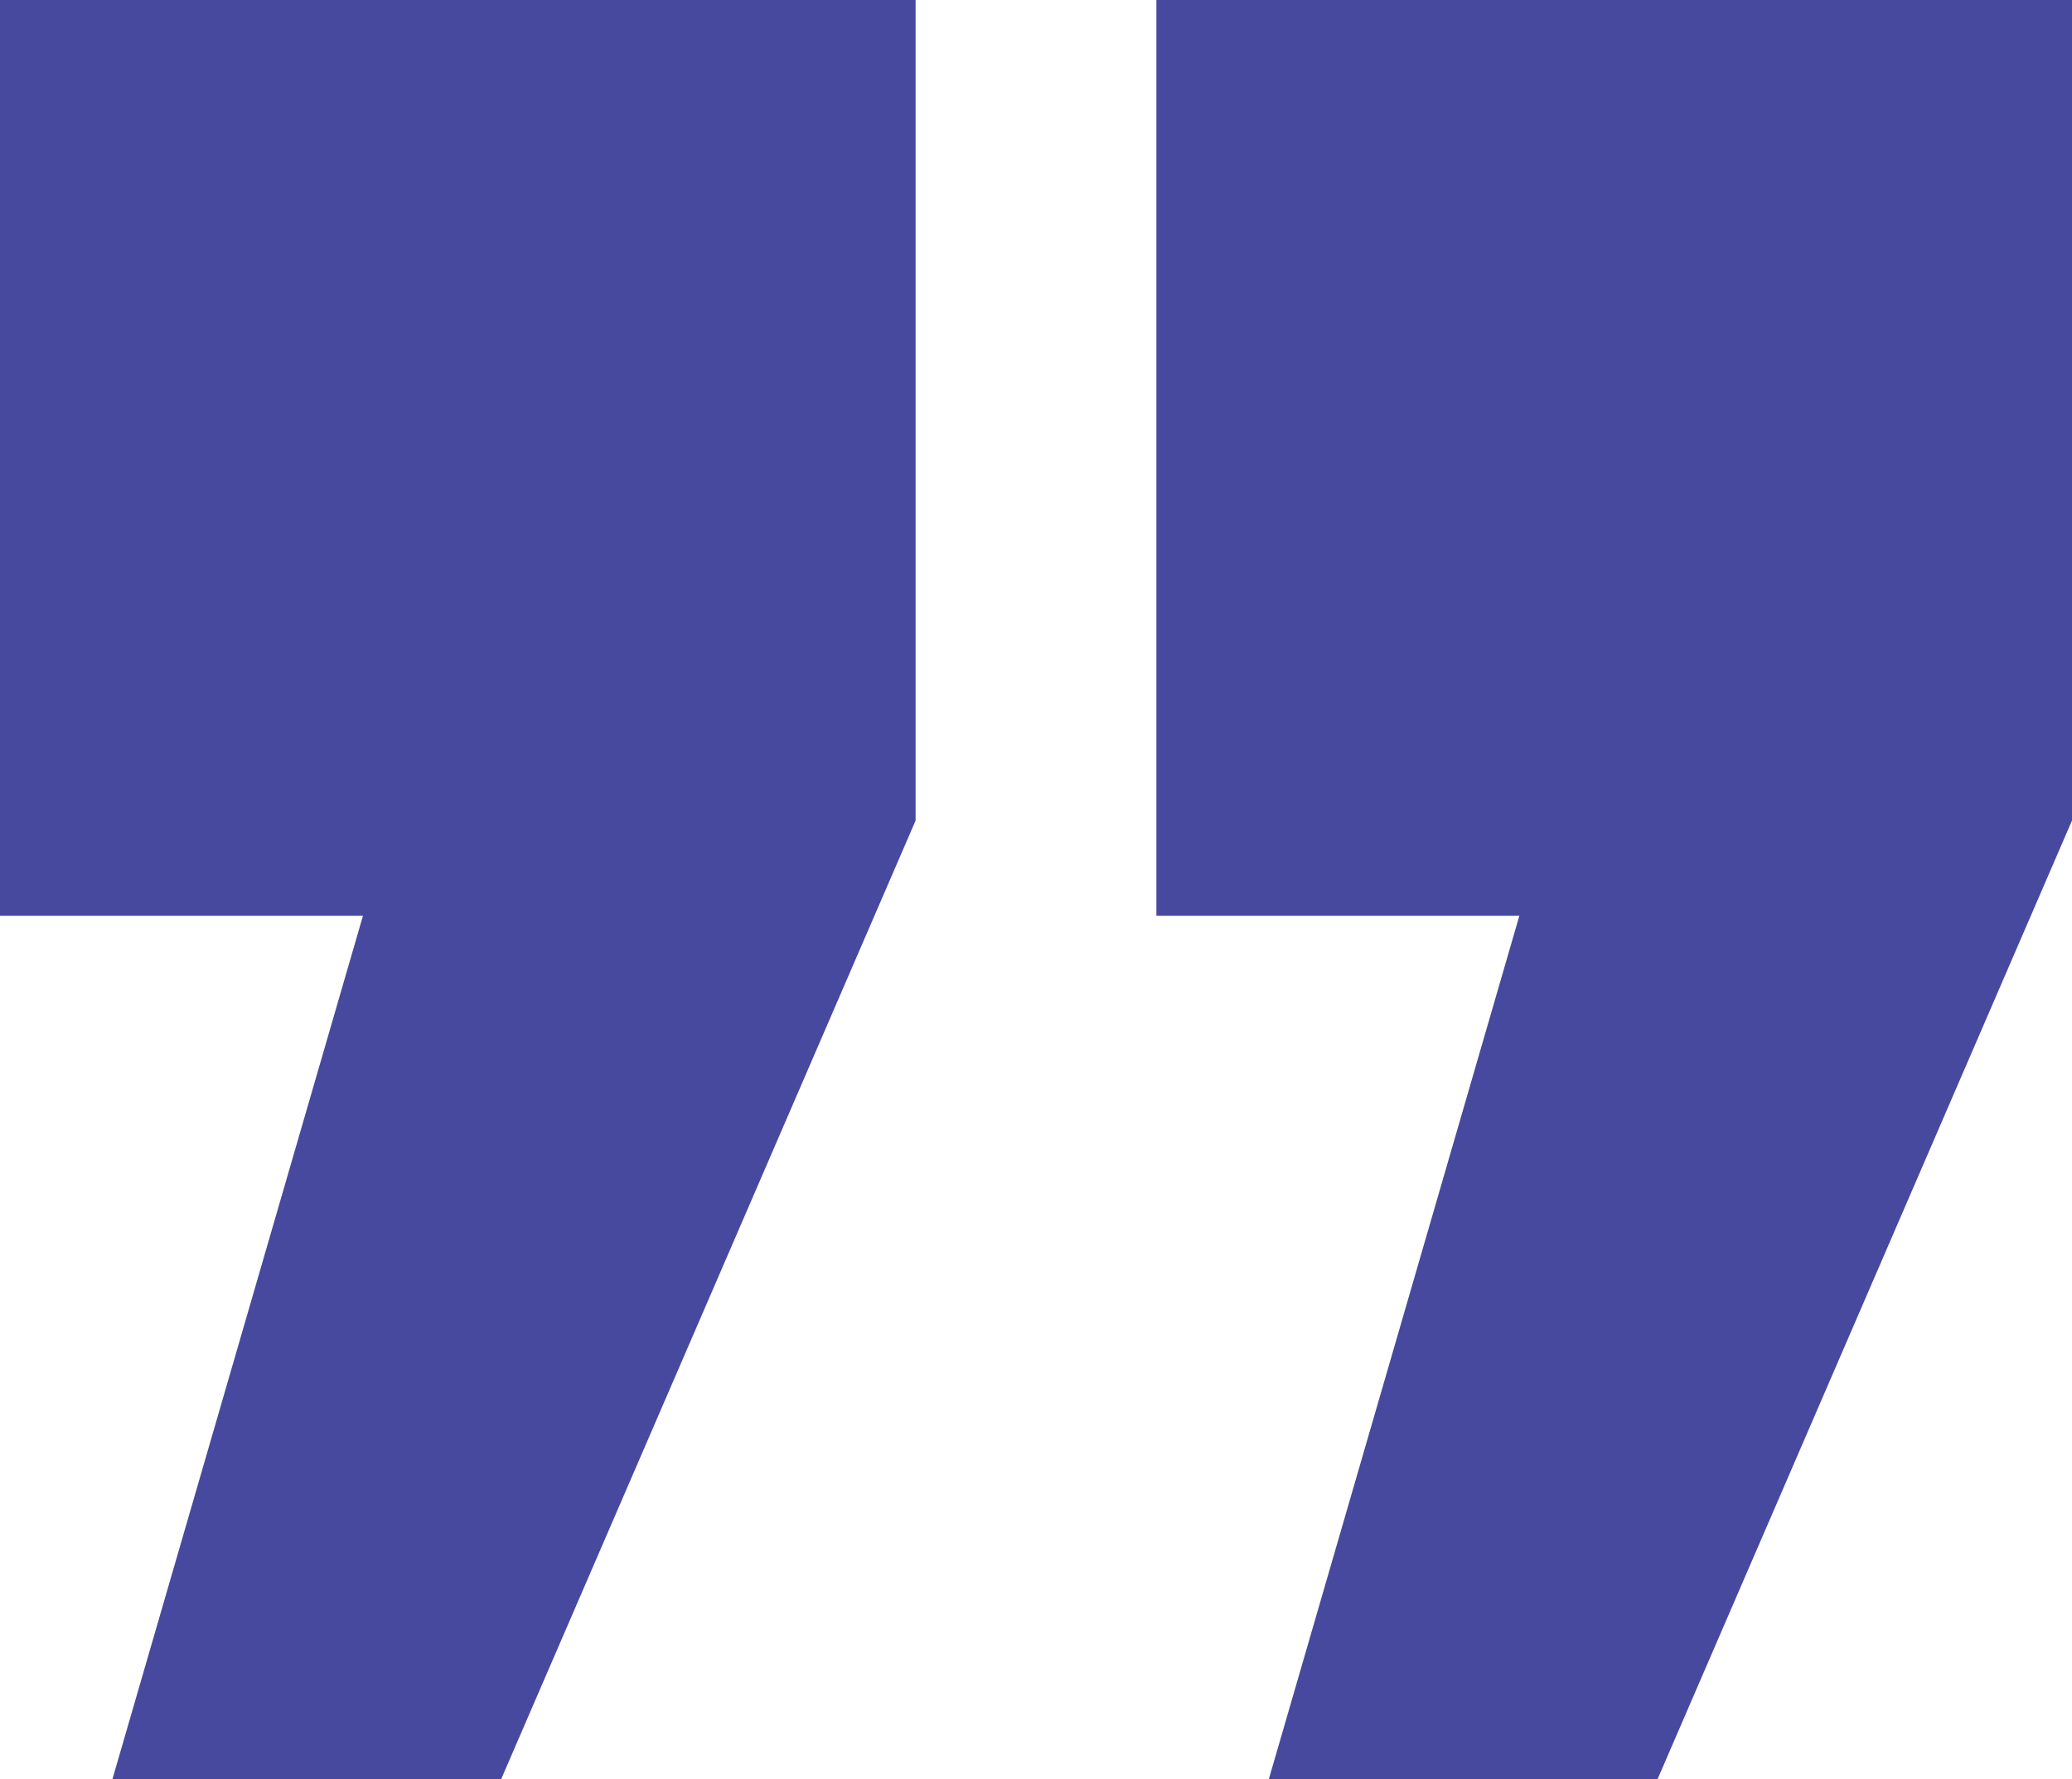 <?xml version="1.0" encoding="UTF-8"?> <svg xmlns="http://www.w3.org/2000/svg" id="_Слой_1" viewBox="0 0 53.09 45.6"><defs><style>.cls-1{fill:#47499f;}</style></defs><path class="cls-1" d="M0,23.46V0h23.46v21.03l-10.62,24.57H2.88l6.42-22.13H0Z"></path><path class="cls-1" d="M29.63,23.46V0h23.46v21.03l-10.62,24.57h-9.96l6.42-22.13h-9.29Z"></path></svg> 